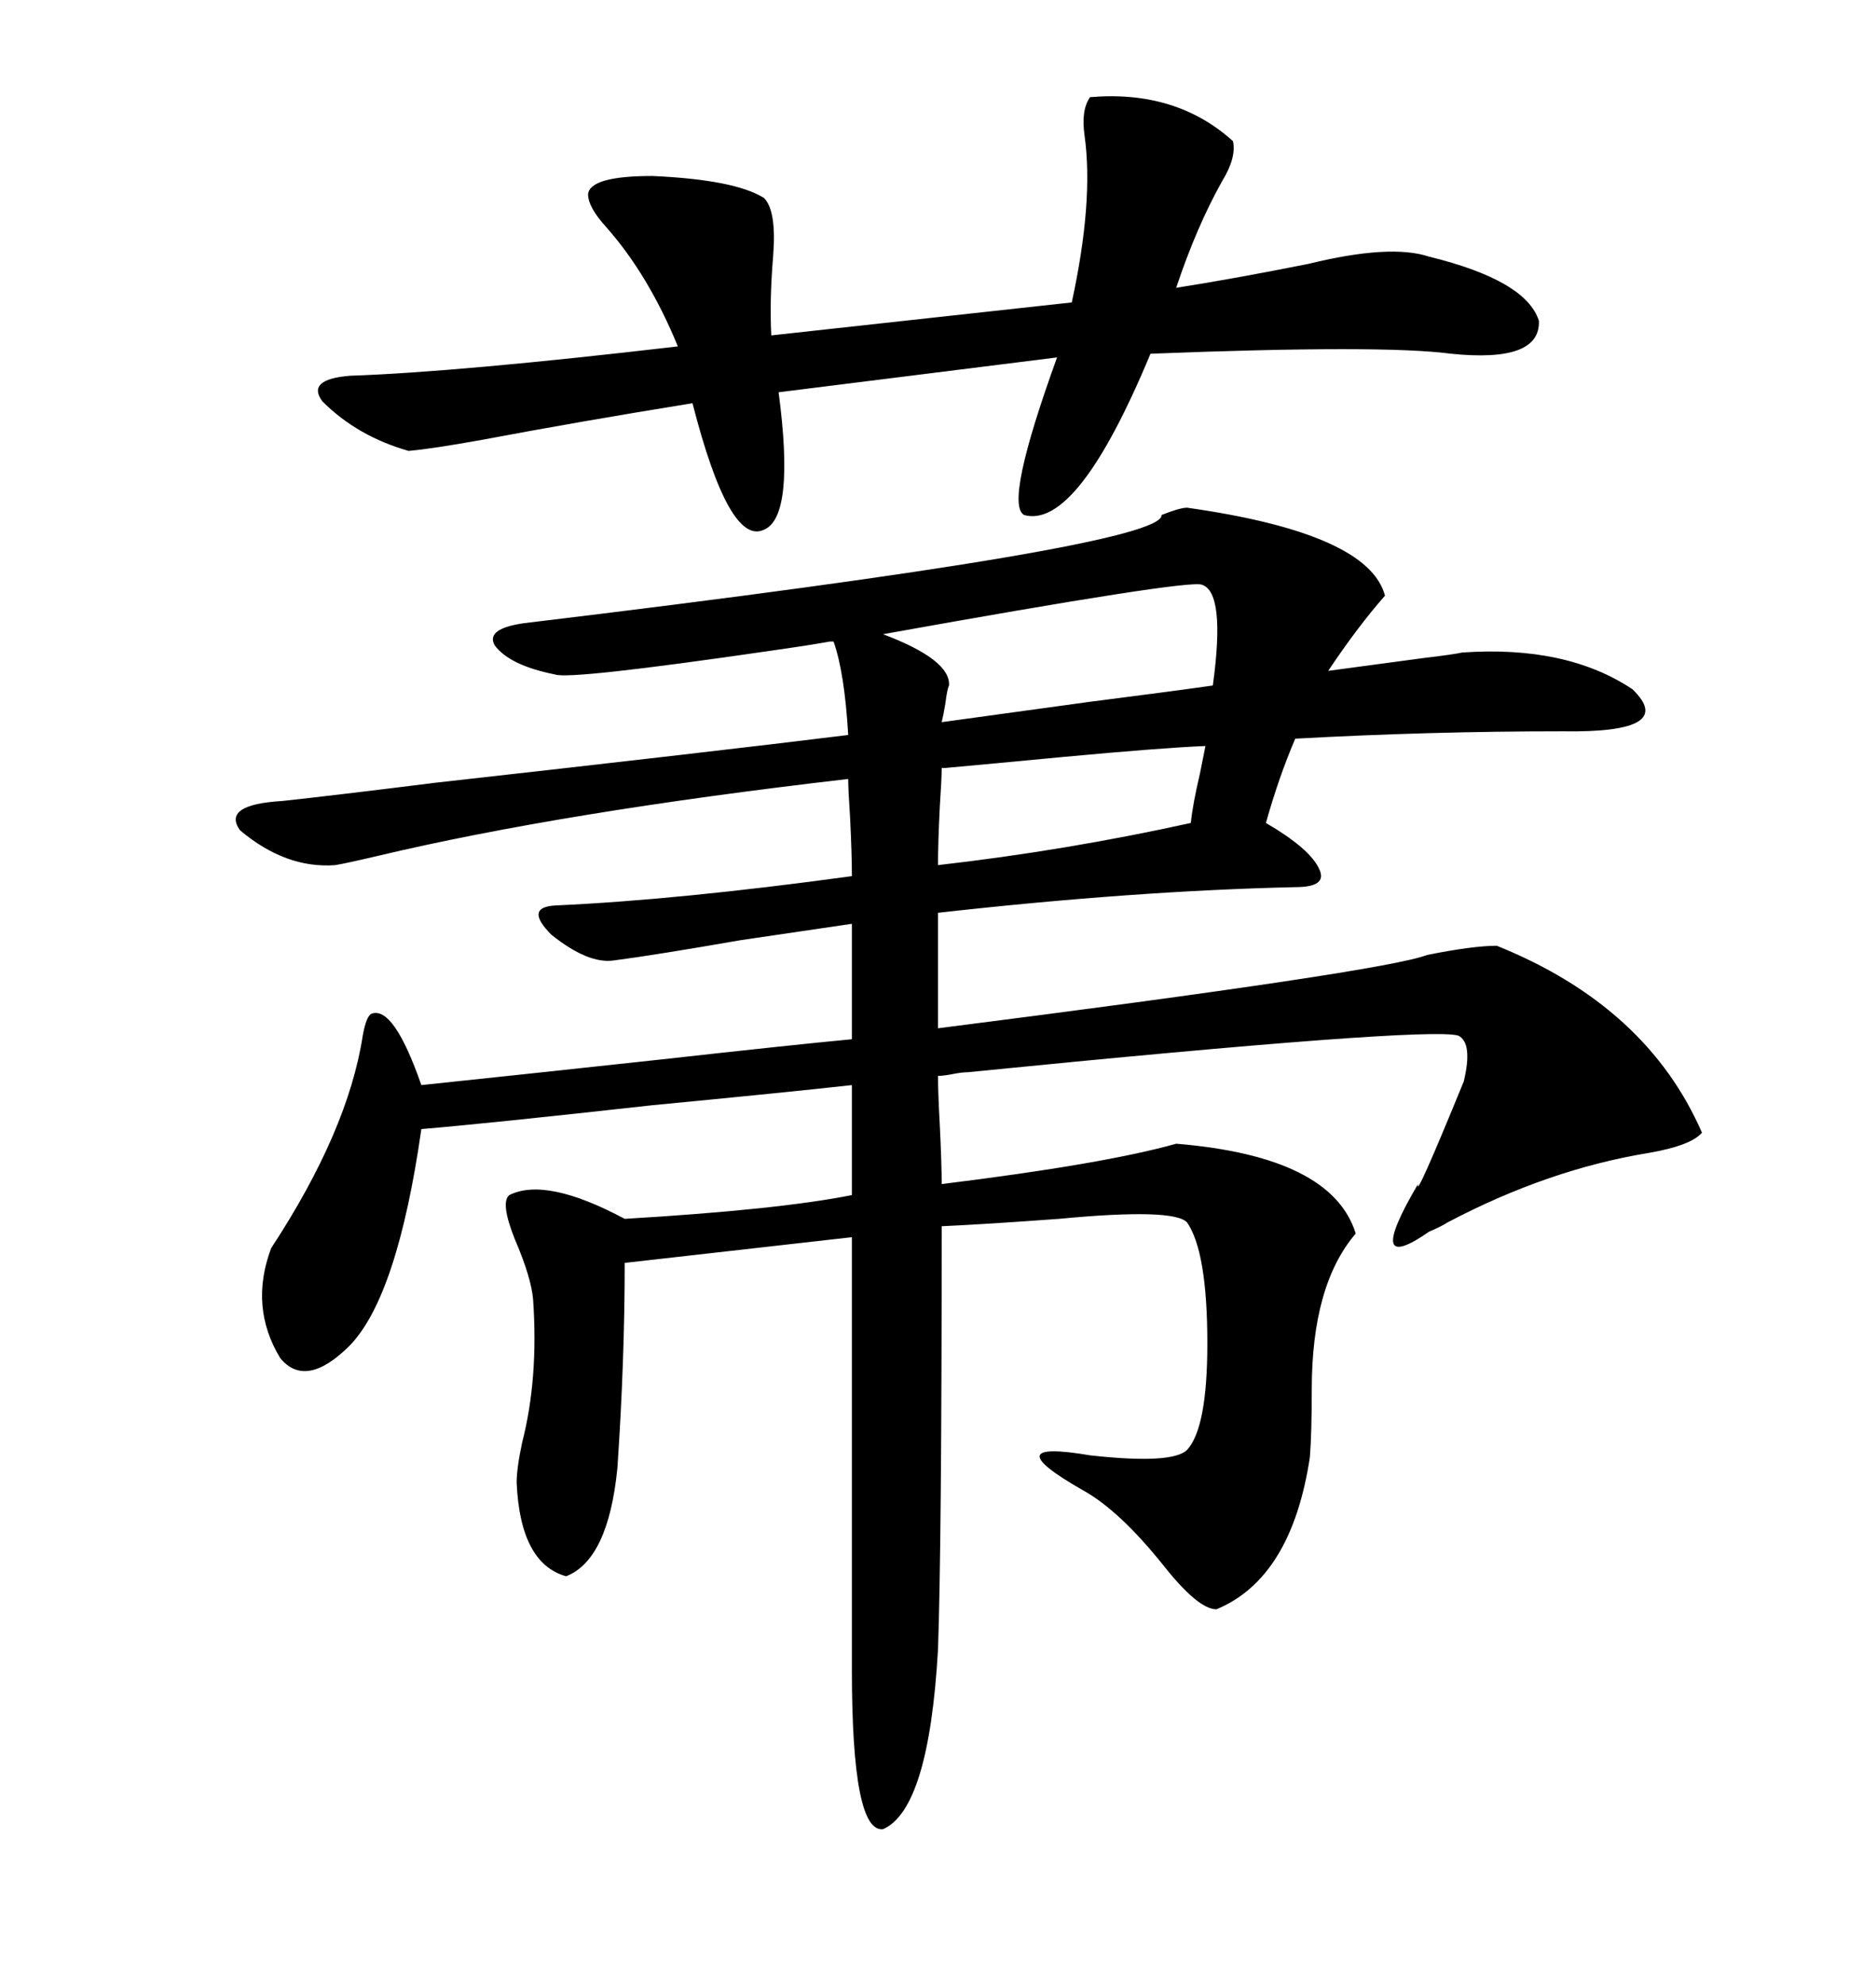 <svg xmlns="http://www.w3.org/2000/svg" xmlns:xlink="http://www.w3.org/1999/xlink" width="300" height="317.285"><path d="M133.30 102.54L133.30 102.54L132.71 102.54Q129.49 103.13 123.34 104.00L123.34 104.00Q91.11 108.69 88.77 107.81L88.77 107.81Q81.45 106.35 79.10 103.13L79.10 103.13Q77.64 100.49 83.79 99.61L83.79 99.61Q186.33 87.30 185.74 82.32L185.74 82.32Q188.67 81.15 189.84 81.15L189.84 81.15Q218.85 85.25 221.48 95.21L221.48 95.21Q217.09 100.20 212.40 107.23L212.40 107.23Q218.85 106.35 227.64 105.18L227.64 105.18Q232.62 104.59 233.79 104.30L233.79 104.30Q250.49 103.13 261.04 110.16L261.04 110.16Q268.36 117.19 249.90 116.89L249.90 116.89Q228.52 116.89 207.13 118.07L207.13 118.07Q204.49 124.22 202.44 131.54L202.44 131.54Q209.47 135.64 210.94 138.87L210.94 138.87Q212.40 141.80 207.13 141.80L207.13 141.80Q181.35 142.38 150 145.90L150 145.90L150 164.36Q221.48 155.27 228.22 152.64L228.22 152.64Q235.55 151.17 239.36 151.17L239.36 151.17Q263.38 160.84 272.17 181.05L272.17 181.05Q270.41 183.11 263.67 184.28L263.67 184.28Q247.56 186.91 231.45 195.41L231.45 195.41Q230.57 196.00 228.52 196.88L228.52 196.88Q217.97 204.20 226.76 189.26L226.76 189.26Q226.17 192.19 234.08 172.85L234.08 172.85Q235.55 166.70 233.20 165.53L233.20 165.53Q228.22 164.06 154.69 171.39L154.69 171.39Q153.81 171.39 152.34 171.68L152.34 171.68Q150.88 171.97 150 171.97L150 171.97Q150 174.61 150.29 179.88L150.29 179.88Q150.59 186.04 150.59 189.26L150.59 189.26Q176.66 186.04 188.09 182.81L188.09 182.81Q212.99 184.86 216.80 197.17L216.80 197.17Q209.77 205.37 209.77 222.07L209.77 222.07Q209.77 229.10 209.47 232.91L209.47 232.91Q206.54 252.25 194.53 257.23L194.53 257.23Q191.60 257.23 186.04 250.20L186.04 250.20Q179.00 241.41 173.14 238.18L173.14 238.18Q158.79 229.98 174.32 232.62L174.32 232.62Q187.50 234.08 189.84 231.74L189.84 231.74Q193.07 228.22 193.07 214.75L193.07 214.75Q193.07 200.10 189.84 195.41L189.84 195.41Q187.79 193.07 169.34 194.82L169.34 194.82Q157.32 195.70 150.59 196.00L150.59 196.00Q150.59 246.97 150 263.67L150 263.67Q148.54 289.16 141.21 292.38L141.21 292.38Q136.23 292.97 136.23 266.89L136.23 266.89L136.23 197.75L99.90 201.86Q99.90 217.38 98.73 234.67L98.73 234.67Q97.27 249.32 90.53 251.95L90.53 251.95Q83.20 249.90 82.62 237.01L82.62 237.01Q82.62 234.67 83.50 230.57L83.50 230.57Q86.13 220.31 85.25 207.71L85.25 207.71Q84.96 204.20 82.32 198.05L82.32 198.05Q79.98 192.19 81.45 191.02L81.45 191.02Q87.30 188.09 99.90 194.82L99.90 194.82Q124.51 193.36 136.23 191.02L136.23 191.02L136.23 173.44Q125.68 174.61 104.30 176.66L104.30 176.66Q77.93 179.59 67.38 180.47L67.38 180.47Q63.57 207.13 55.96 215.04L55.96 215.04Q48.93 222.07 44.82 217.09L44.82 217.09Q39.84 208.89 43.36 199.51L43.36 199.51Q55.66 180.76 58.01 165.53L58.01 165.53Q58.59 162.30 59.47 162.01L59.47 162.01Q62.99 160.84 67.38 173.44L67.38 173.44Q81.45 171.97 105.76 169.34L105.76 169.34Q126.86 166.99 136.23 166.11L136.23 166.11L136.23 147.66Q130.37 148.54 118.36 150.29L118.36 150.29Q104.88 152.64 98.14 153.52L98.14 153.52Q94.04 154.10 88.18 149.41L88.18 149.41Q83.79 145.02 88.77 144.73L88.77 144.73Q108.40 143.85 136.23 140.04L136.23 140.04Q136.23 136.52 135.94 130.66L135.94 130.66Q135.64 126.27 135.64 124.51L135.64 124.51Q89.94 129.79 60.35 136.82L60.35 136.82Q55.37 137.99 53.61 138.28L53.61 138.28Q45.70 138.87 38.38 132.71L38.38 132.71Q35.45 128.61 45.12 128.03L45.12 128.03Q53.32 127.15 69.73 125.10L69.73 125.10Q114.26 120.12 135.64 117.48L135.64 117.48Q135.06 107.52 133.30 102.54ZM174.32 15.53L174.32 15.53Q188.09 14.36 197.17 22.56L197.17 22.56Q197.75 25.20 195.41 29.00L195.41 29.00Q191.31 36.33 188.09 46.00L188.09 46.00Q197.46 44.53 209.18 42.19L209.18 42.19Q222.36 38.96 228.52 41.02L228.52 41.02Q244.04 44.82 246.09 51.27L246.09 51.27Q246.39 58.01 232.03 56.54L232.03 56.54Q221.19 55.08 183.98 56.54L183.98 56.54Q172.27 84.67 163.77 82.32L163.77 82.32Q160.55 80.57 169.04 57.13L169.04 57.13L124.51 62.70Q127.15 82.62 122.17 84.67L122.17 84.67Q116.60 87.30 110.74 64.45L110.74 64.45Q92.58 67.38 77.05 70.31L77.05 70.31Q68.85 71.78 65.33 72.07L65.33 72.07Q57.13 69.73 51.56 64.16L51.56 64.16Q48.93 60.64 55.96 60.06L55.96 60.06Q73.24 59.47 108.40 55.37L108.40 55.37Q103.71 43.95 96.97 36.33L96.97 36.33Q94.04 33.11 94.04 31.05L94.04 31.05Q94.34 28.13 104.30 28.13L104.30 28.13Q117.48 28.71 122.17 31.64L122.17 31.64Q124.22 33.69 123.63 41.02L123.63 41.02Q123.05 48.05 123.34 53.61L123.34 53.61L171.39 48.34Q174.90 32.23 173.44 21.68L173.44 21.68Q172.85 17.58 174.32 15.53ZM192.19 93.46L192.19 93.46Q190.14 92.58 141.21 101.37L141.21 101.37Q152.05 105.47 151.76 109.57L151.76 109.57Q151.46 110.16 151.17 112.50L151.17 112.50Q150.88 114.26 150.59 115.43L150.59 115.43Q159.08 114.26 174.02 112.21L174.02 112.21Q187.79 110.45 193.95 109.57L193.95 109.57Q196.00 94.63 192.19 93.46ZM190.43 131.54L190.43 131.54Q190.72 128.61 191.89 123.63L191.89 123.63Q192.48 120.70 192.77 119.24L192.77 119.24Q185.74 119.53 169.92 121.00L169.92 121.00Q157.62 122.17 151.17 122.75L151.17 122.75L150.59 122.75Q150.59 124.51 150.29 128.91L150.29 128.91Q150 134.77 150 138.28L150 138.28Q170.51 135.94 190.43 131.54Z"/></svg>